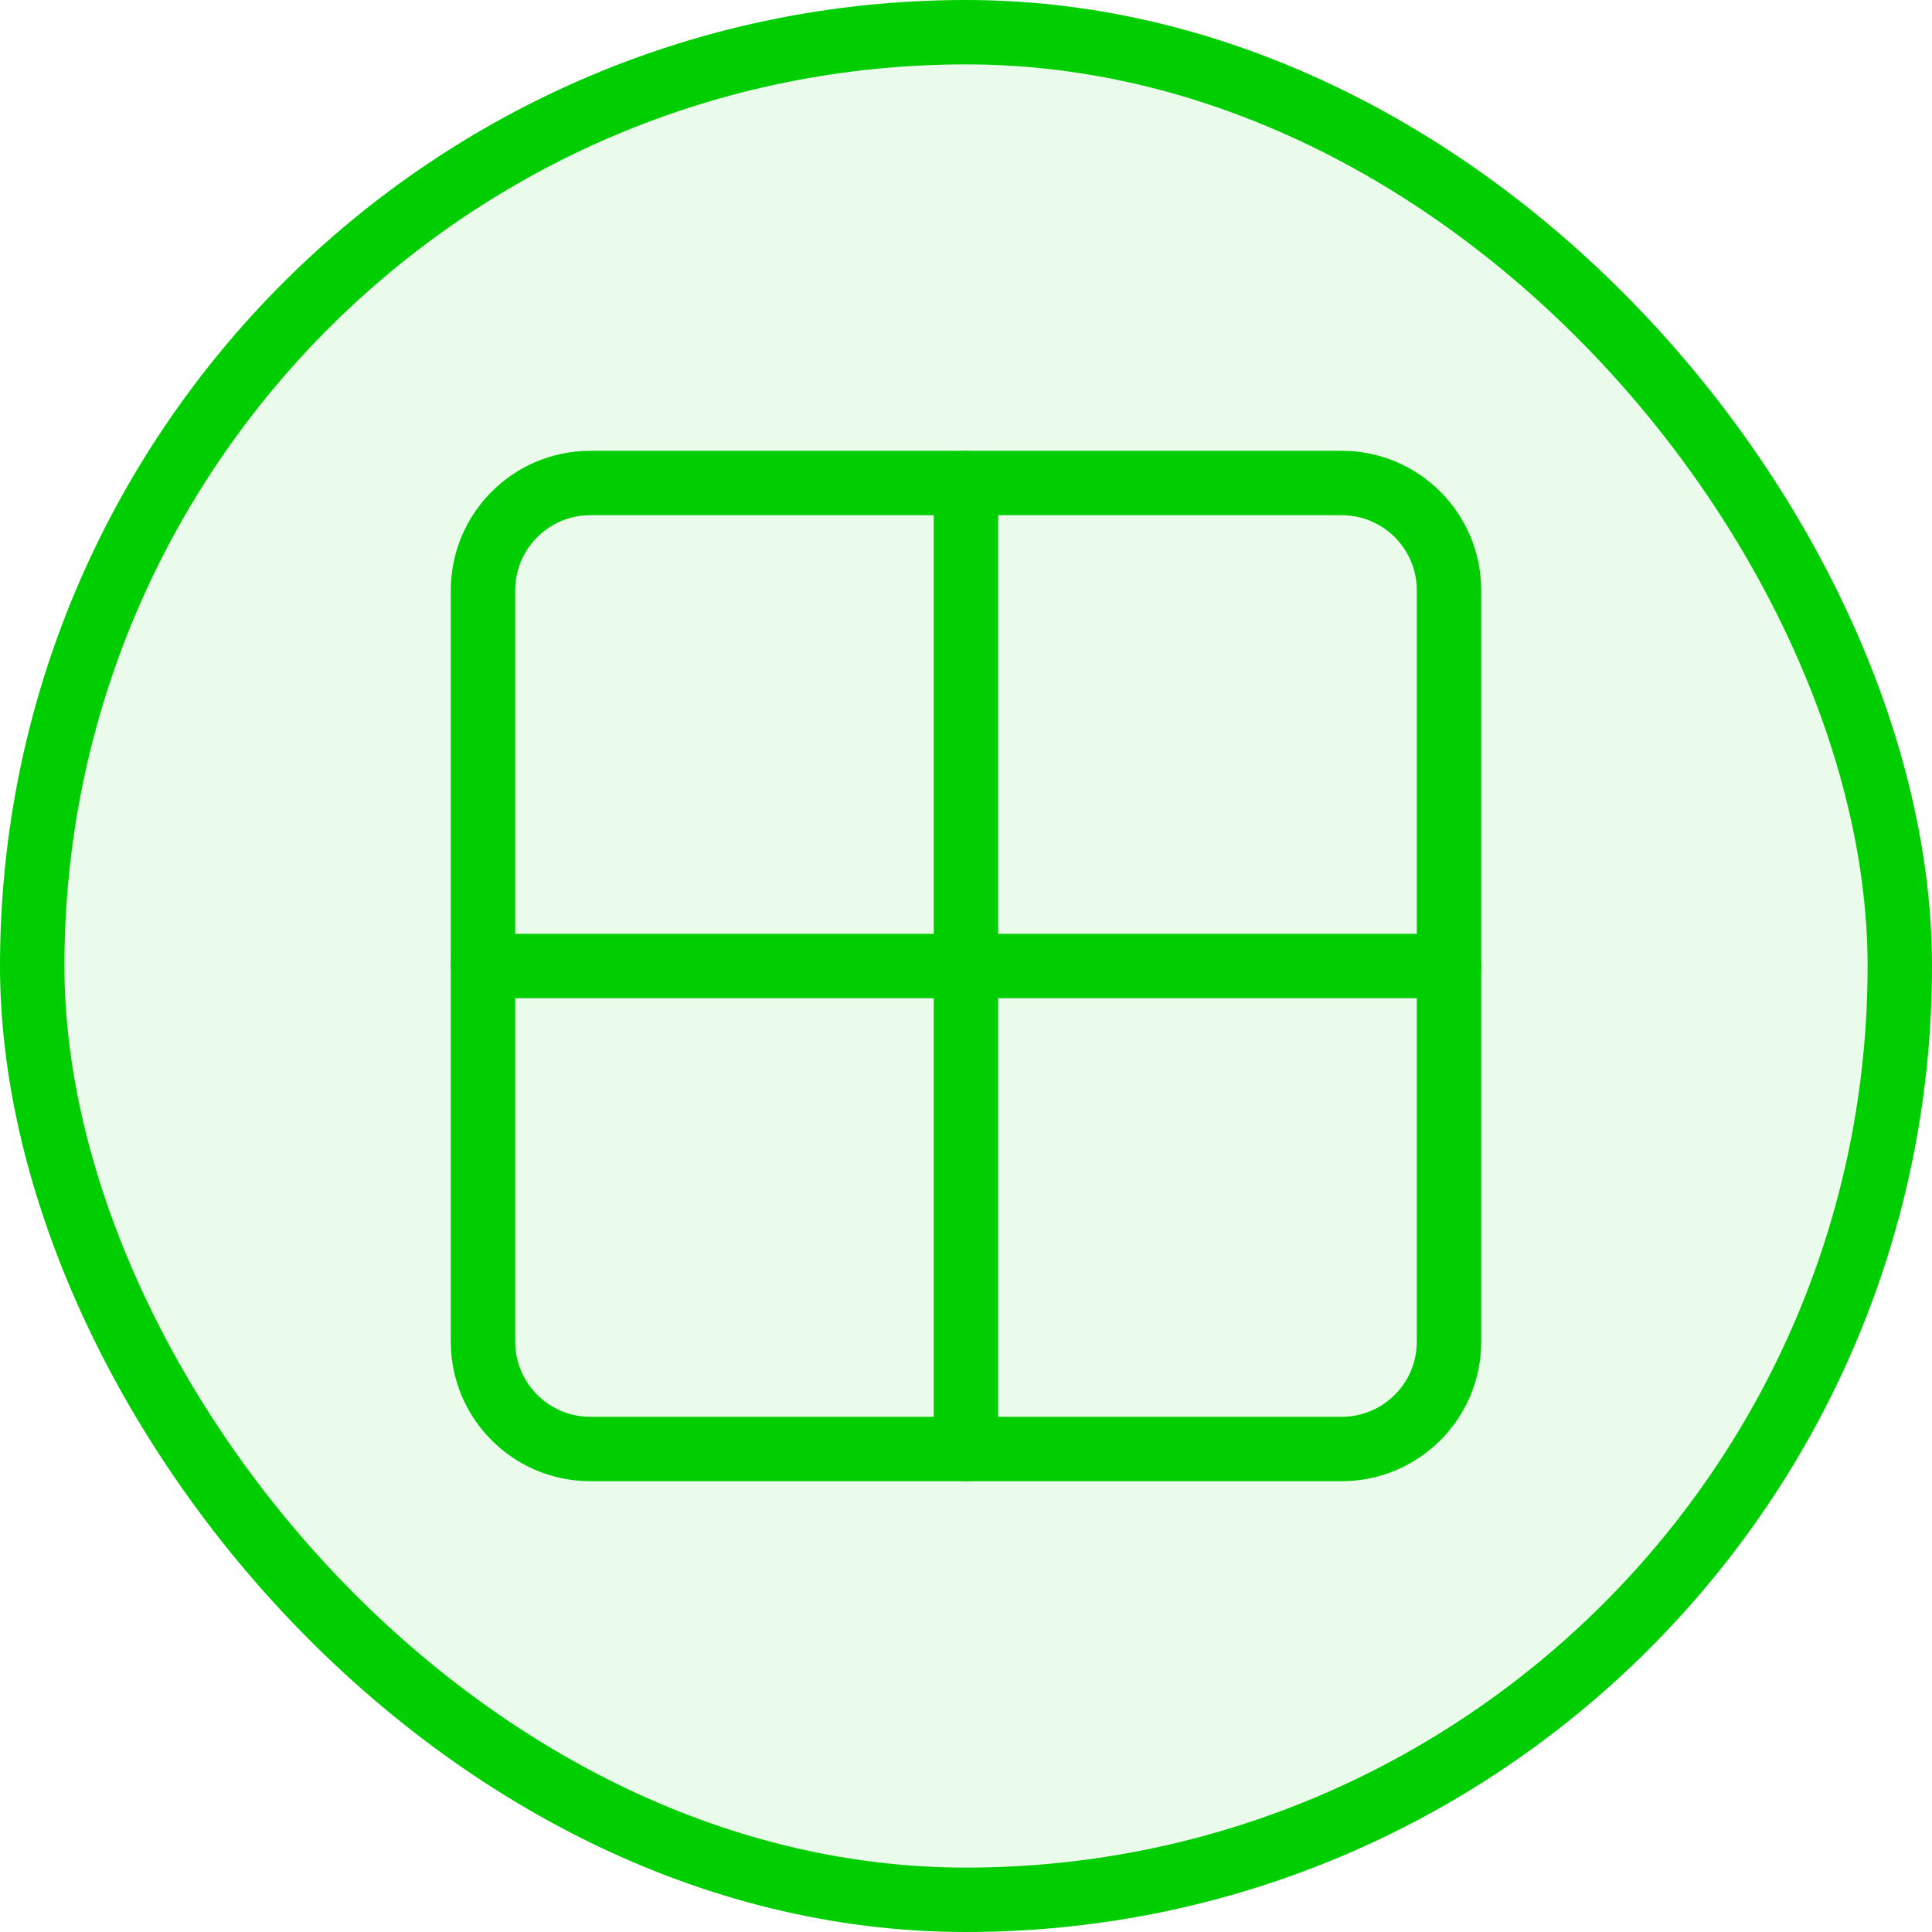 <svg width="30" height="30" viewBox="0 0 30 30" fill="none" xmlns="http://www.w3.org/2000/svg">
<rect x="0.5" y="0.5" width="29" height="29" rx="14.5" fill="#01CE00" fill-opacity="0.08"/>
<rect x="0.5" y="0.5" width="29" height="29" rx="14.5" stroke="#01CE00"/>
<path d="M15 7.5V22.5" stroke="#01CE00" stroke-linecap="round" stroke-linejoin="round"/>
<path d="M7.5 15H22.5" stroke="#01CE00" stroke-linecap="round" stroke-linejoin="round"/>
<path d="M20.833 7.5H9.167C8.246 7.5 7.5 8.246 7.5 9.167V20.833C7.5 21.754 8.246 22.5 9.167 22.5H20.833C21.754 22.5 22.5 21.754 22.5 20.833V9.167C22.5 8.246 21.754 7.5 20.833 7.5Z" stroke="#01CE00" stroke-linecap="round" stroke-linejoin="round"/>
</svg>

